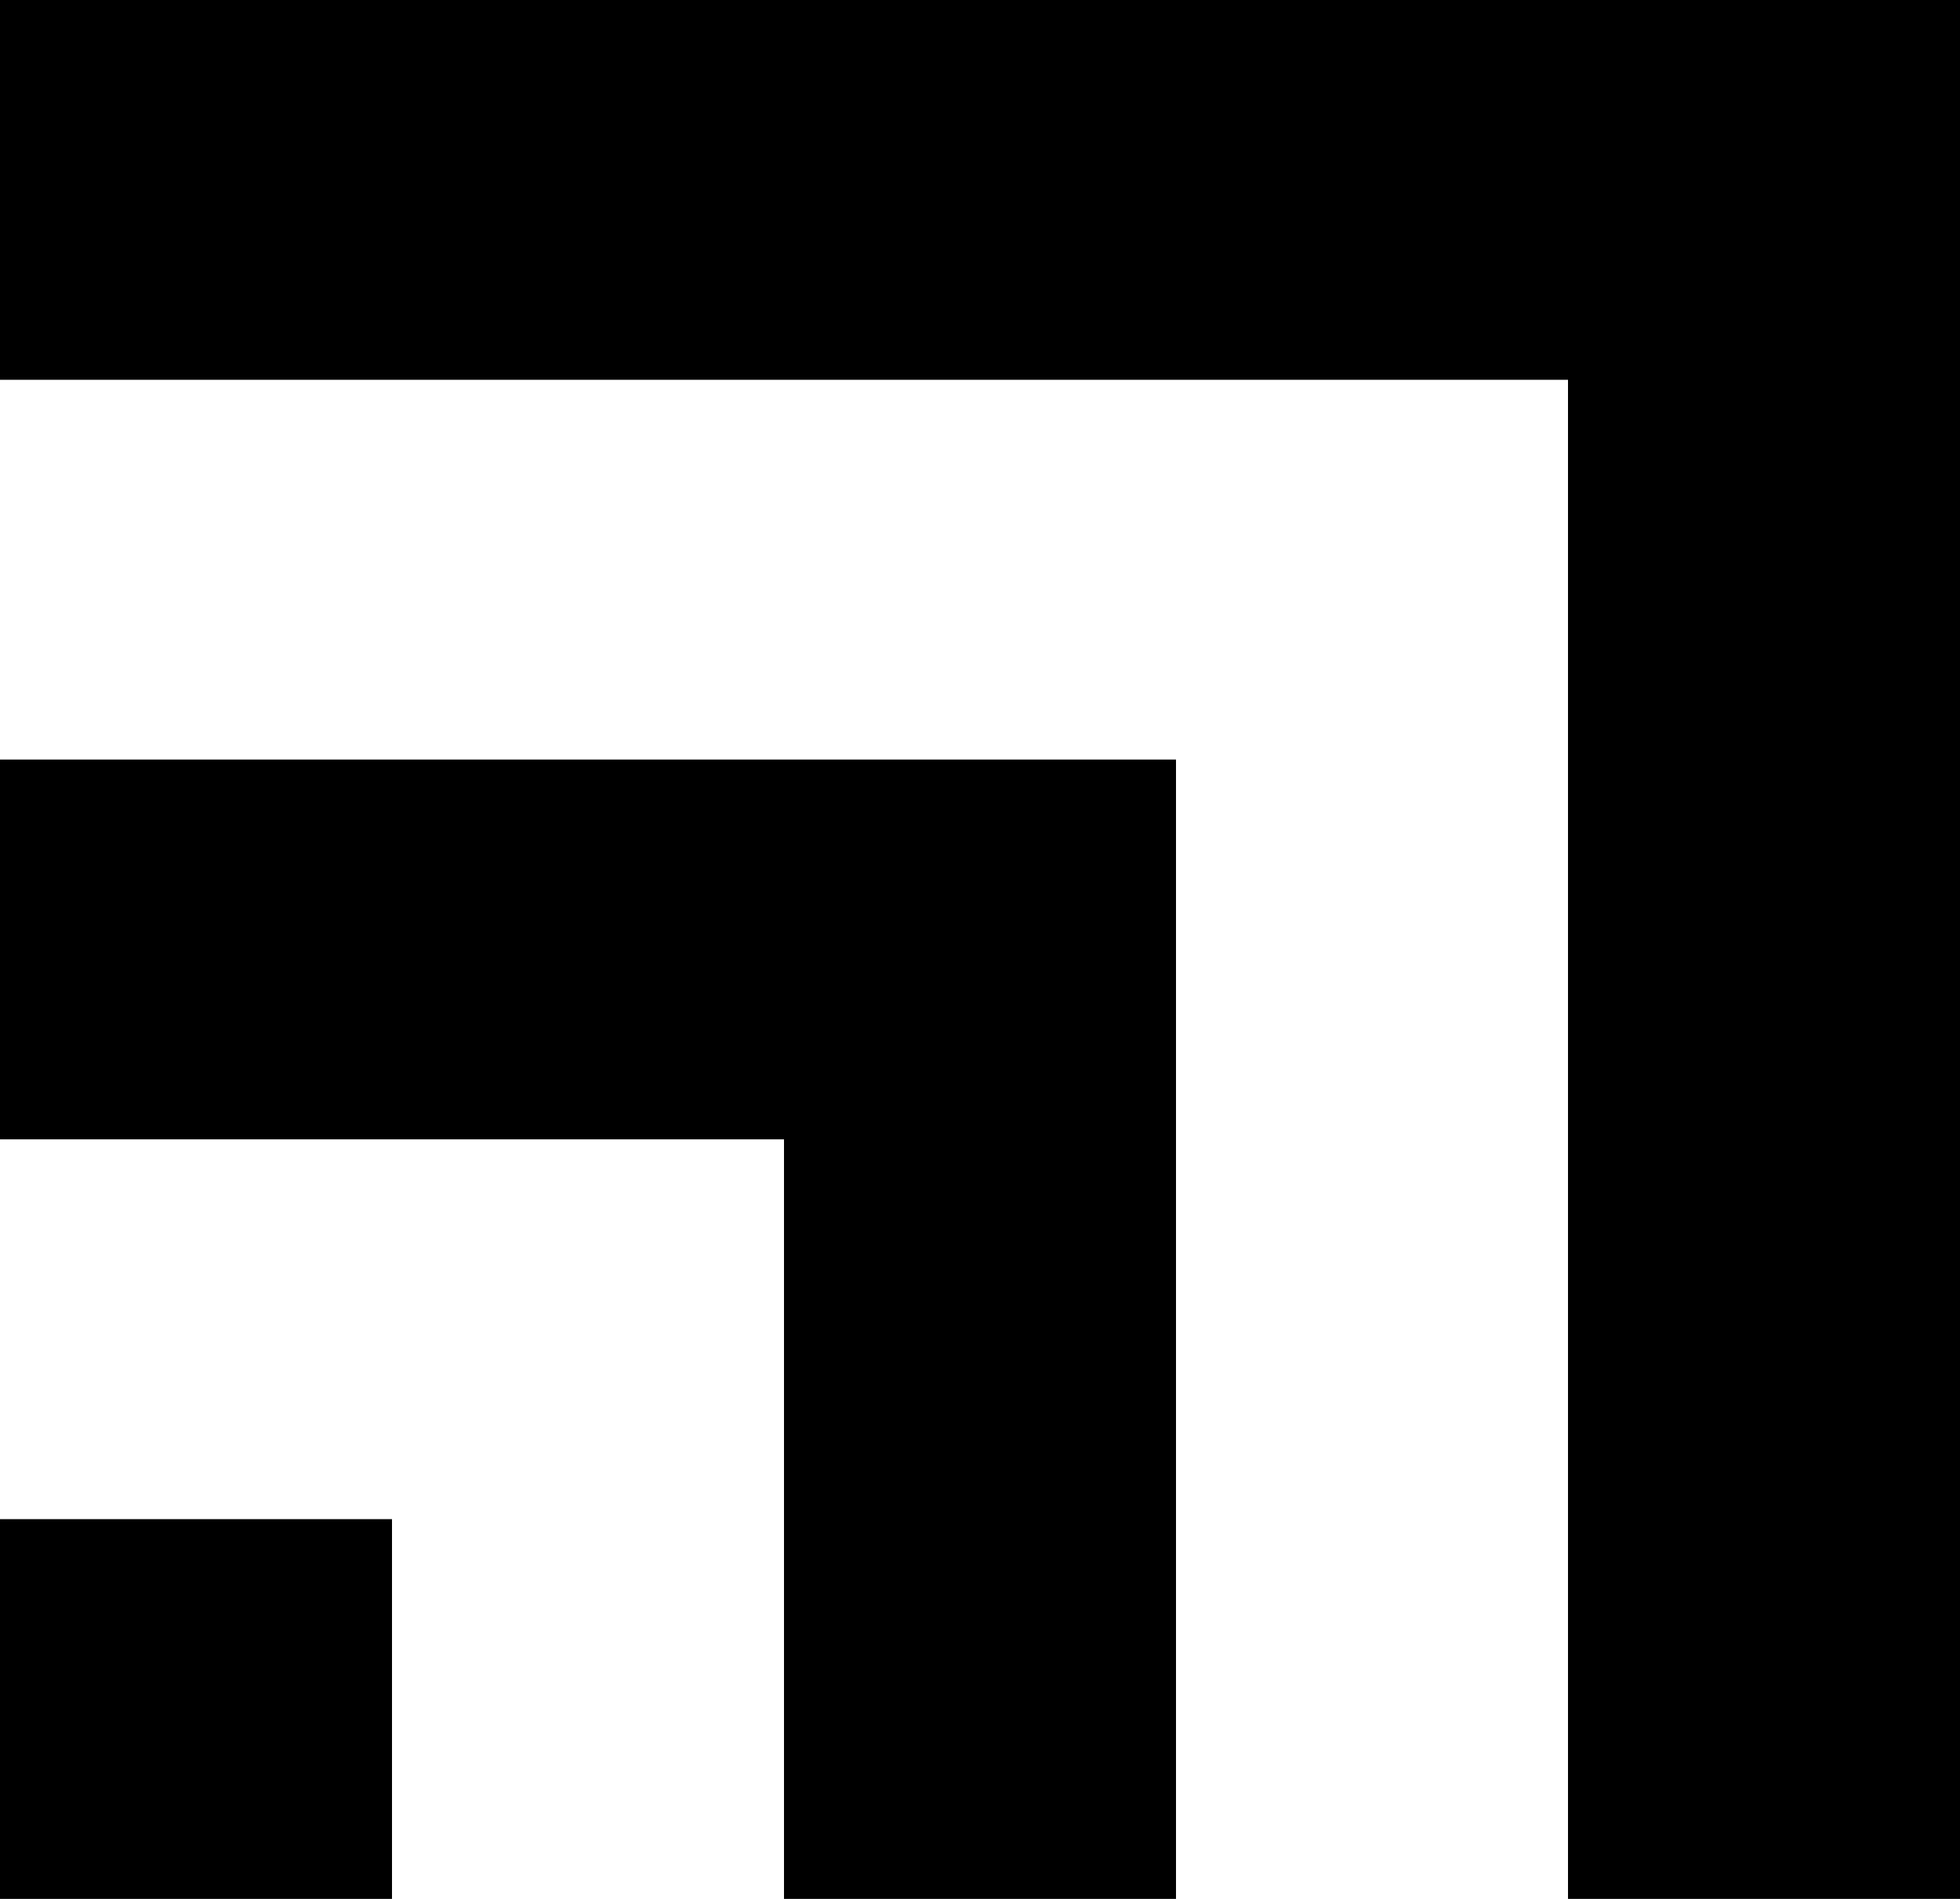 <svg width="32" height="31" viewBox="0 0 32 31" fill="none" xmlns="http://www.w3.org/2000/svg">
<path d="M6.4 31H0V24.8H6.4V31Z" fill="#27279E" style="fill:#27279E;fill:color(display-p3 0.153 0.153 0.62);fill-opacity:1;"/>
<path d="M19.2 31H12.8V18.6H0V12.4H19.2V31Z" fill="#27279E" style="fill:#27279E;fill:color(display-p3 0.153 0.153 0.62);fill-opacity:1;"/>
<path d="M32 31H25.6V6.2H0V0H32V31Z" fill="#27279E" style="fill:#27279E;fill:color(display-p3 0.153 0.153 0.62);fill-opacity:1;"/>
</svg>
